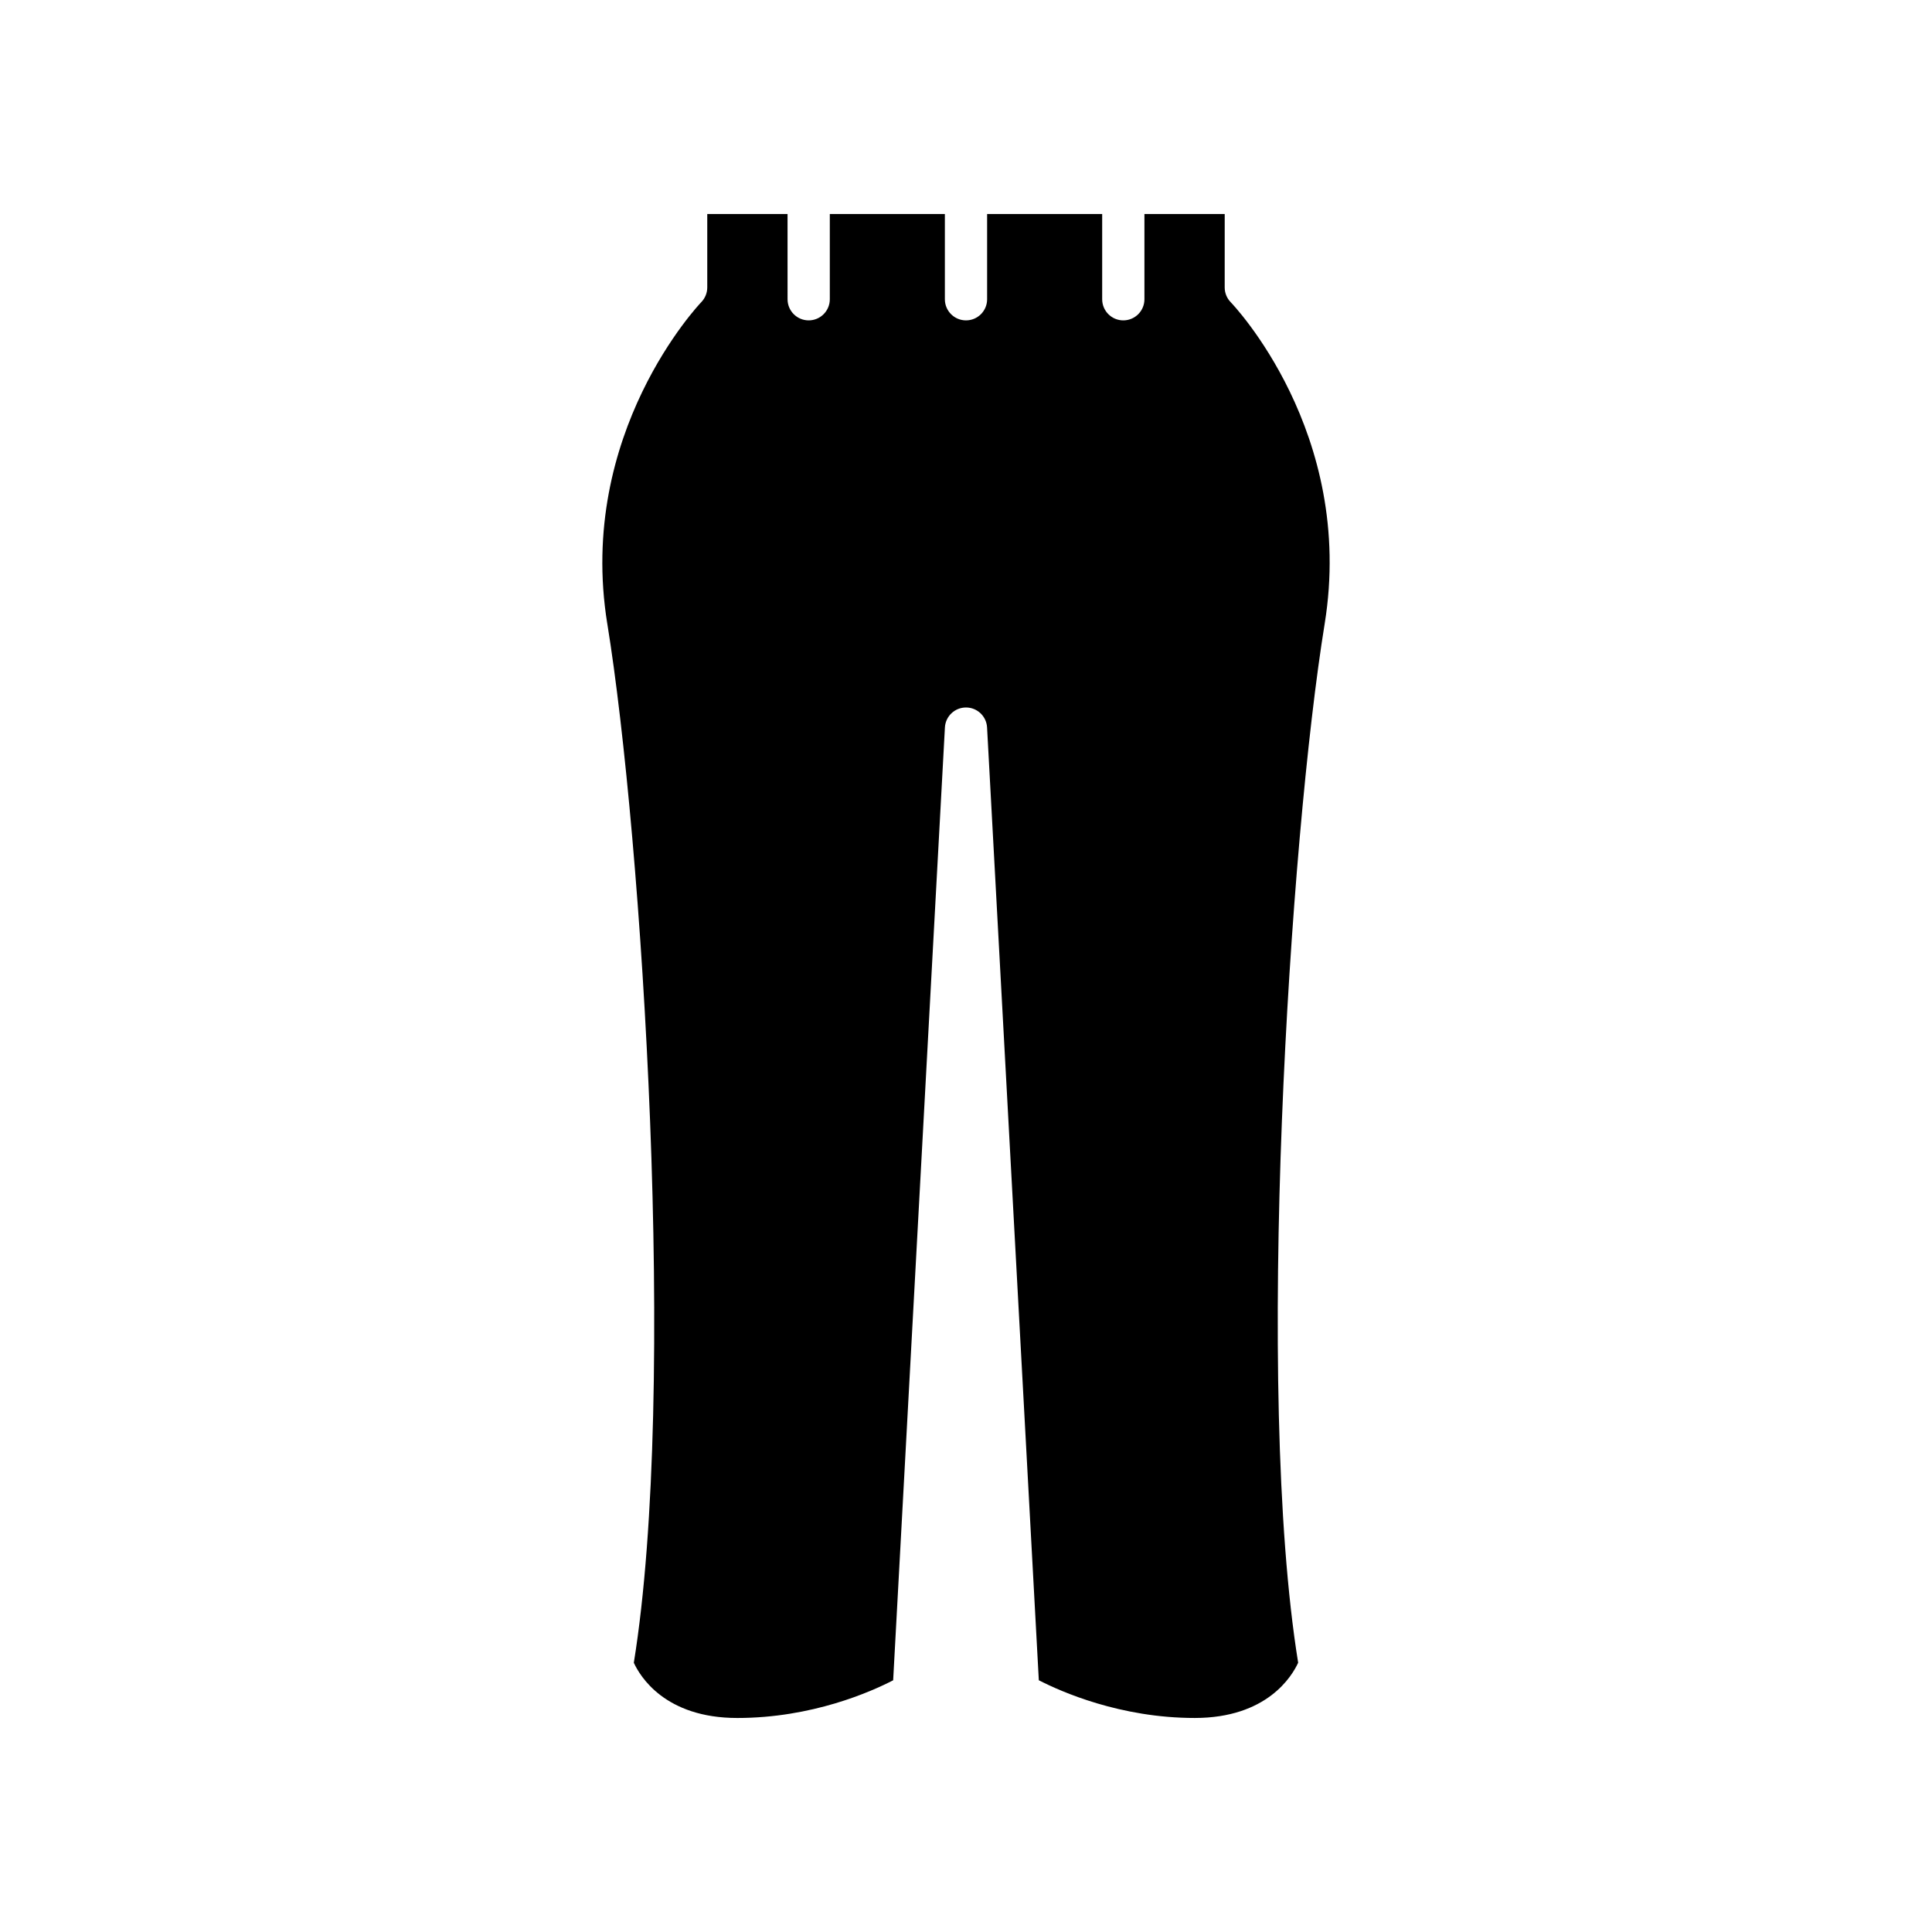 <?xml version="1.0" encoding="UTF-8"?>
<!-- Uploaded to: ICON Repo, www.iconrepo.com, Generator: ICON Repo Mixer Tools -->
<svg fill="#000000" width="800px" height="800px" version="1.1" viewBox="144 144 512 512" xmlns="http://www.w3.org/2000/svg">
 <path d="m304.95 309.36c9.172 56.453 18.695 203.04 7.019 275.29 1.617 3.535 8.234 14.633 27.414 14.633 19.855 0 35.484-6.973 41.312-9.988l13.715-252.51c0.16-2.969 2.613-5.293 5.586-5.293s5.43 2.324 5.586 5.293l13.715 252.5c5.859 3.012 21.57 9.996 41.312 9.996 19.137 0 25.766-11.047 27.414-14.641-11.672-72.25-2.152-218.83 7.019-275.28 8.254-50.801-24.551-84.922-24.883-85.262-1.027-1.047-1.602-2.453-1.602-3.918l0.004-19.465h-21.277v22.59c0 3.09-2.504 5.598-5.598 5.598s-5.598-2.508-5.598-5.598v-22.59h-30.492v22.59c0 3.09-2.504 5.598-5.598 5.598s-5.598-2.508-5.598-5.598v-22.59h-30.492v22.59c0 3.09-2.504 5.598-5.598 5.598s-5.598-2.508-5.598-5.598l-0.004-22.59h-21.277v19.461c0 1.461-0.578 2.867-1.598 3.914-0.324 0.34-33.102 34.684-24.887 85.27z"/>
</svg>